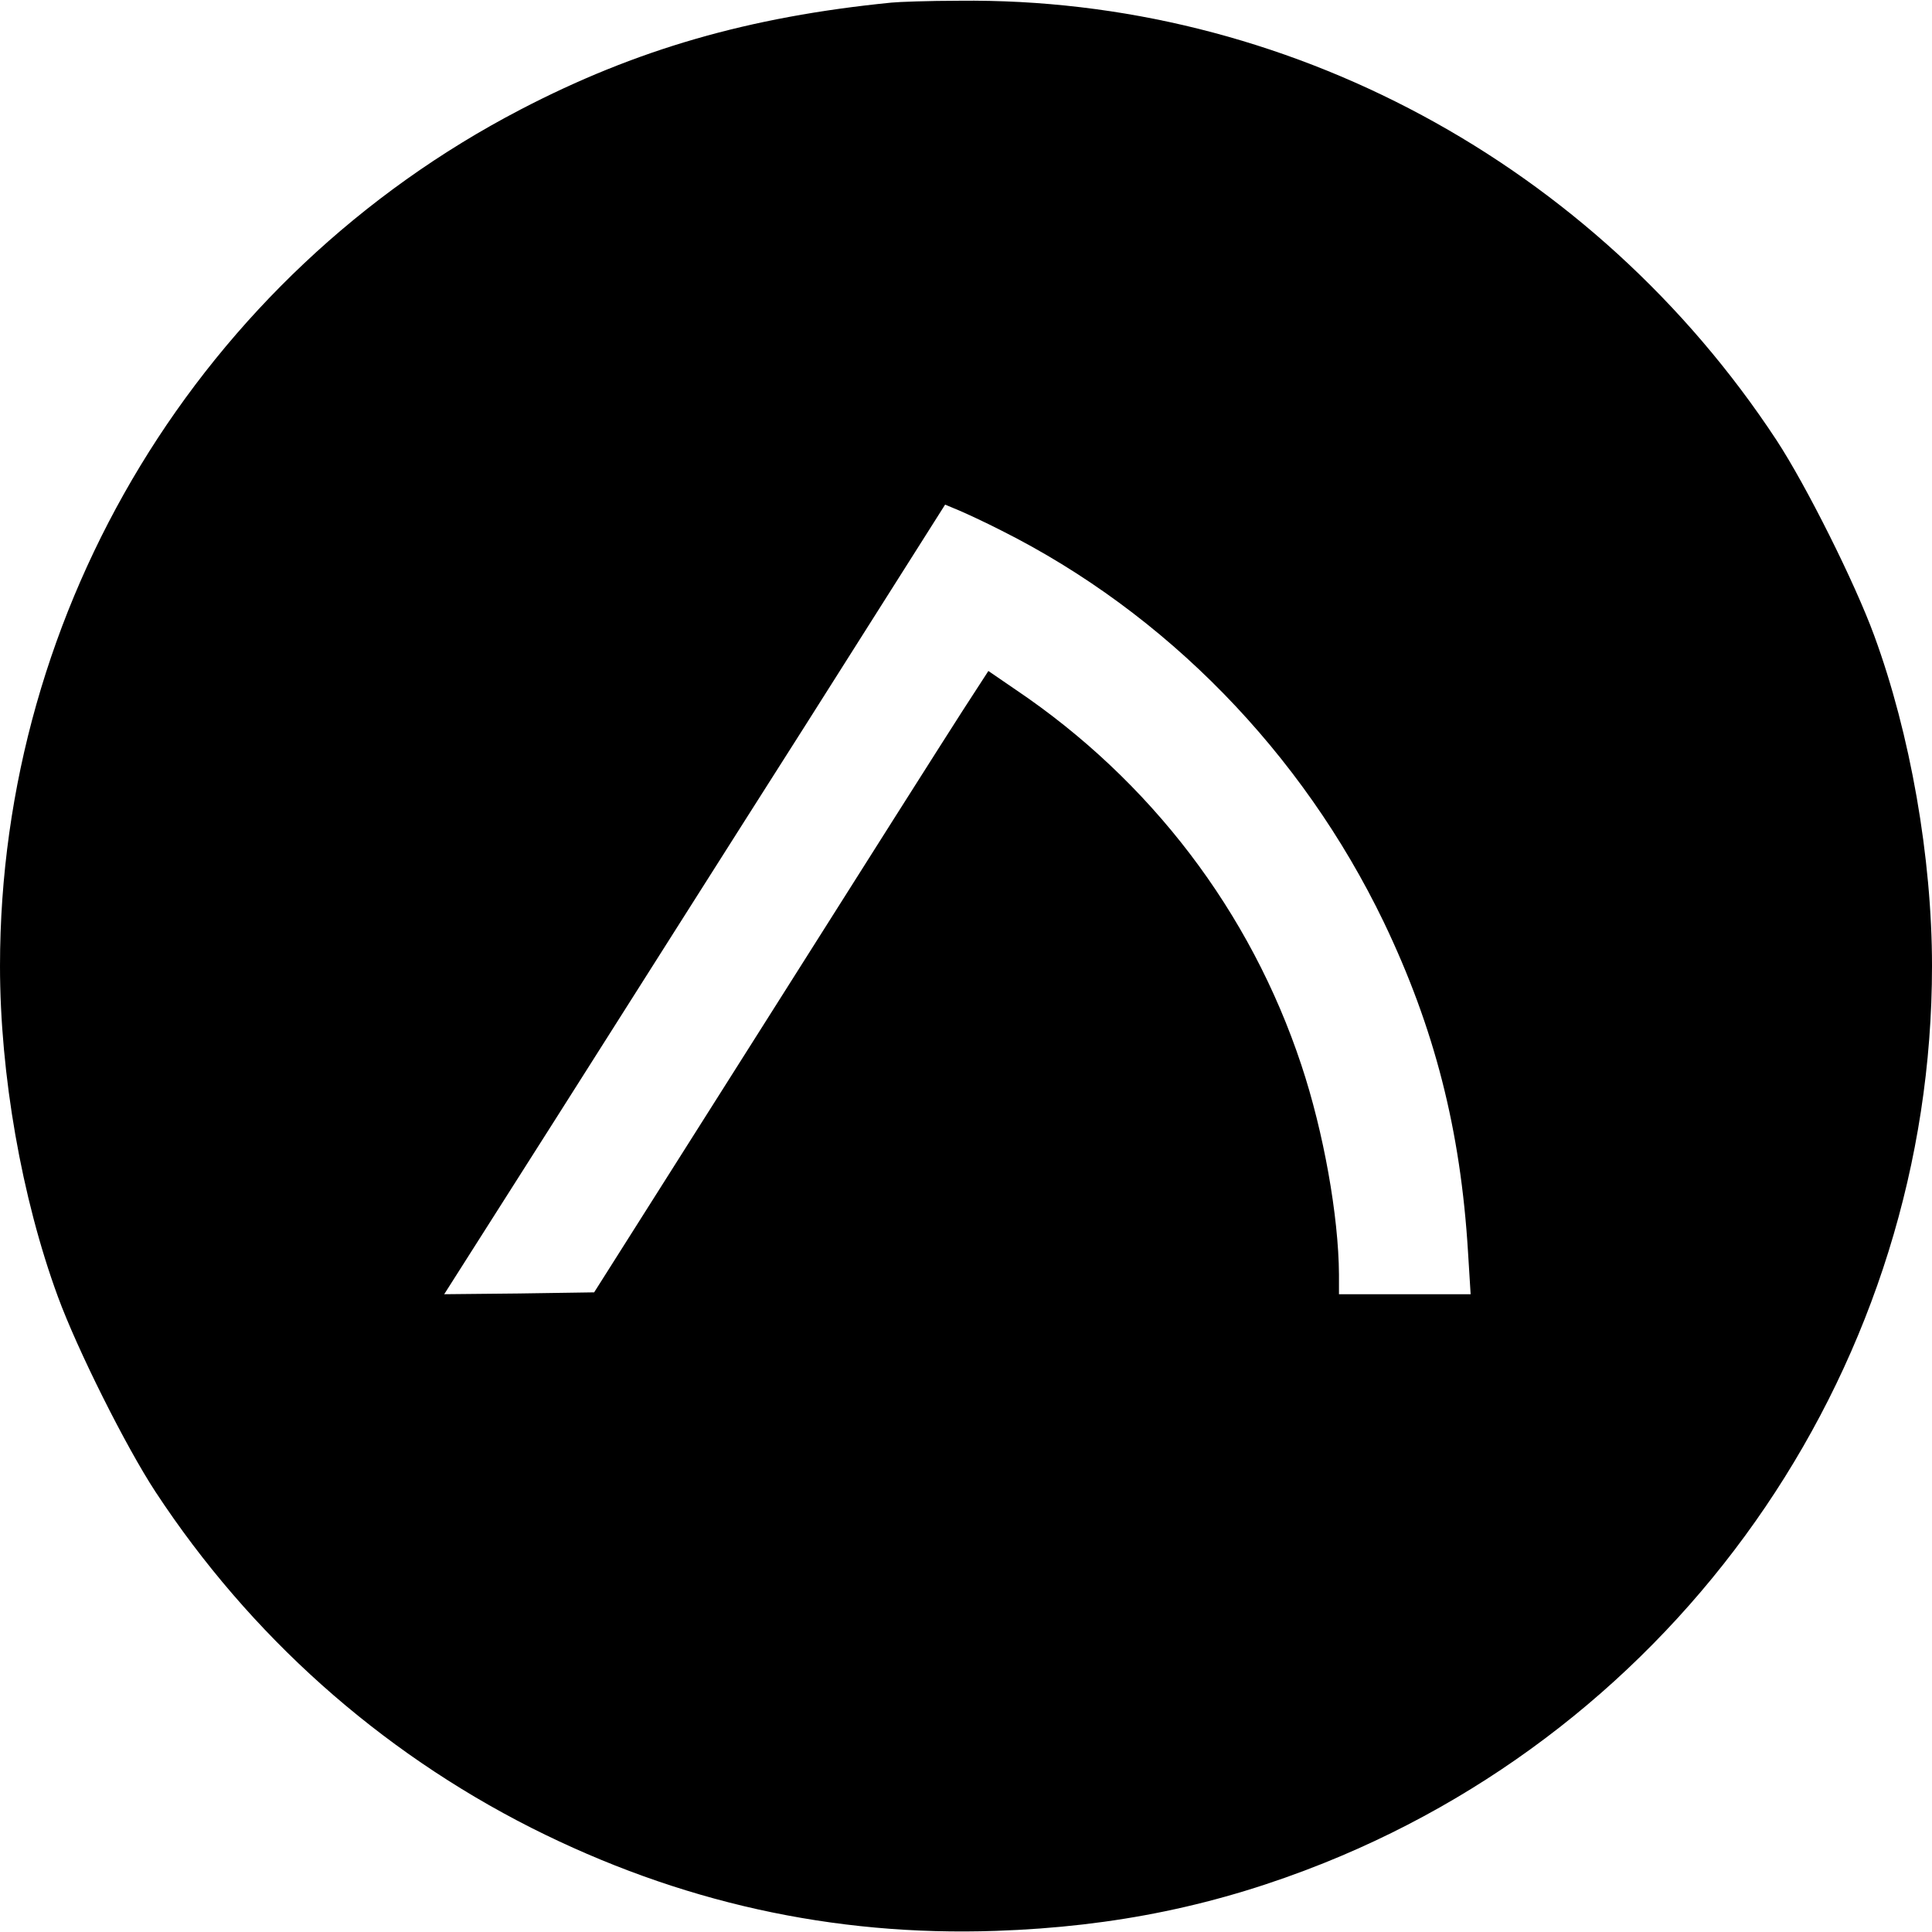 <?xml version="1.0" standalone="no"?>
<!DOCTYPE svg PUBLIC "-//W3C//DTD SVG 20010904//EN"
 "http://www.w3.org/TR/2001/REC-SVG-20010904/DTD/svg10.dtd">
<svg version="1.0" xmlns="http://www.w3.org/2000/svg"
 width="518pt" height="518pt" viewBox="0 0 518 518"
 preserveAspectRatio="xMidYMid meet">
<g transform="translate(0,518) scale(0.1,-0.1)"
fill="#000000" stroke="none">
<path d="M2390 5173 c-383 -38 -686 -126 -995 -287 -856 -446 -1395 -1334
-1395 -2296 0 -290 58 -622 155 -886 52 -142 182 -402 262 -524 253 -385 599
-694 1008 -901 395 -199 808 -291 1245 -276 321 11 598 69 880 182 982 394
1630 1350 1630 2405 0 290 -58 622 -155 886 -52 142 -182 402 -262 524 -488
742 -1316 1188 -2192 1178 -80 0 -162 -3 -181 -5z m294 -1415 c443 -222 807
-596 1026 -1050 136 -284 206 -556 226 -885 l7 -113 -177 0 -176 0 0 53 c-1
156 -41 382 -101 562 -136 410 -404 762 -766 1006 l-73 50 -70 -108 c-38 -59
-276 -434 -528 -833 l-459 -725 -201 -3 -201 -2 300 472 c165 260 467 737 672
1059 l371 586 36 -15 c19 -8 71 -32 114 -54z"/>
</g>
</svg>

